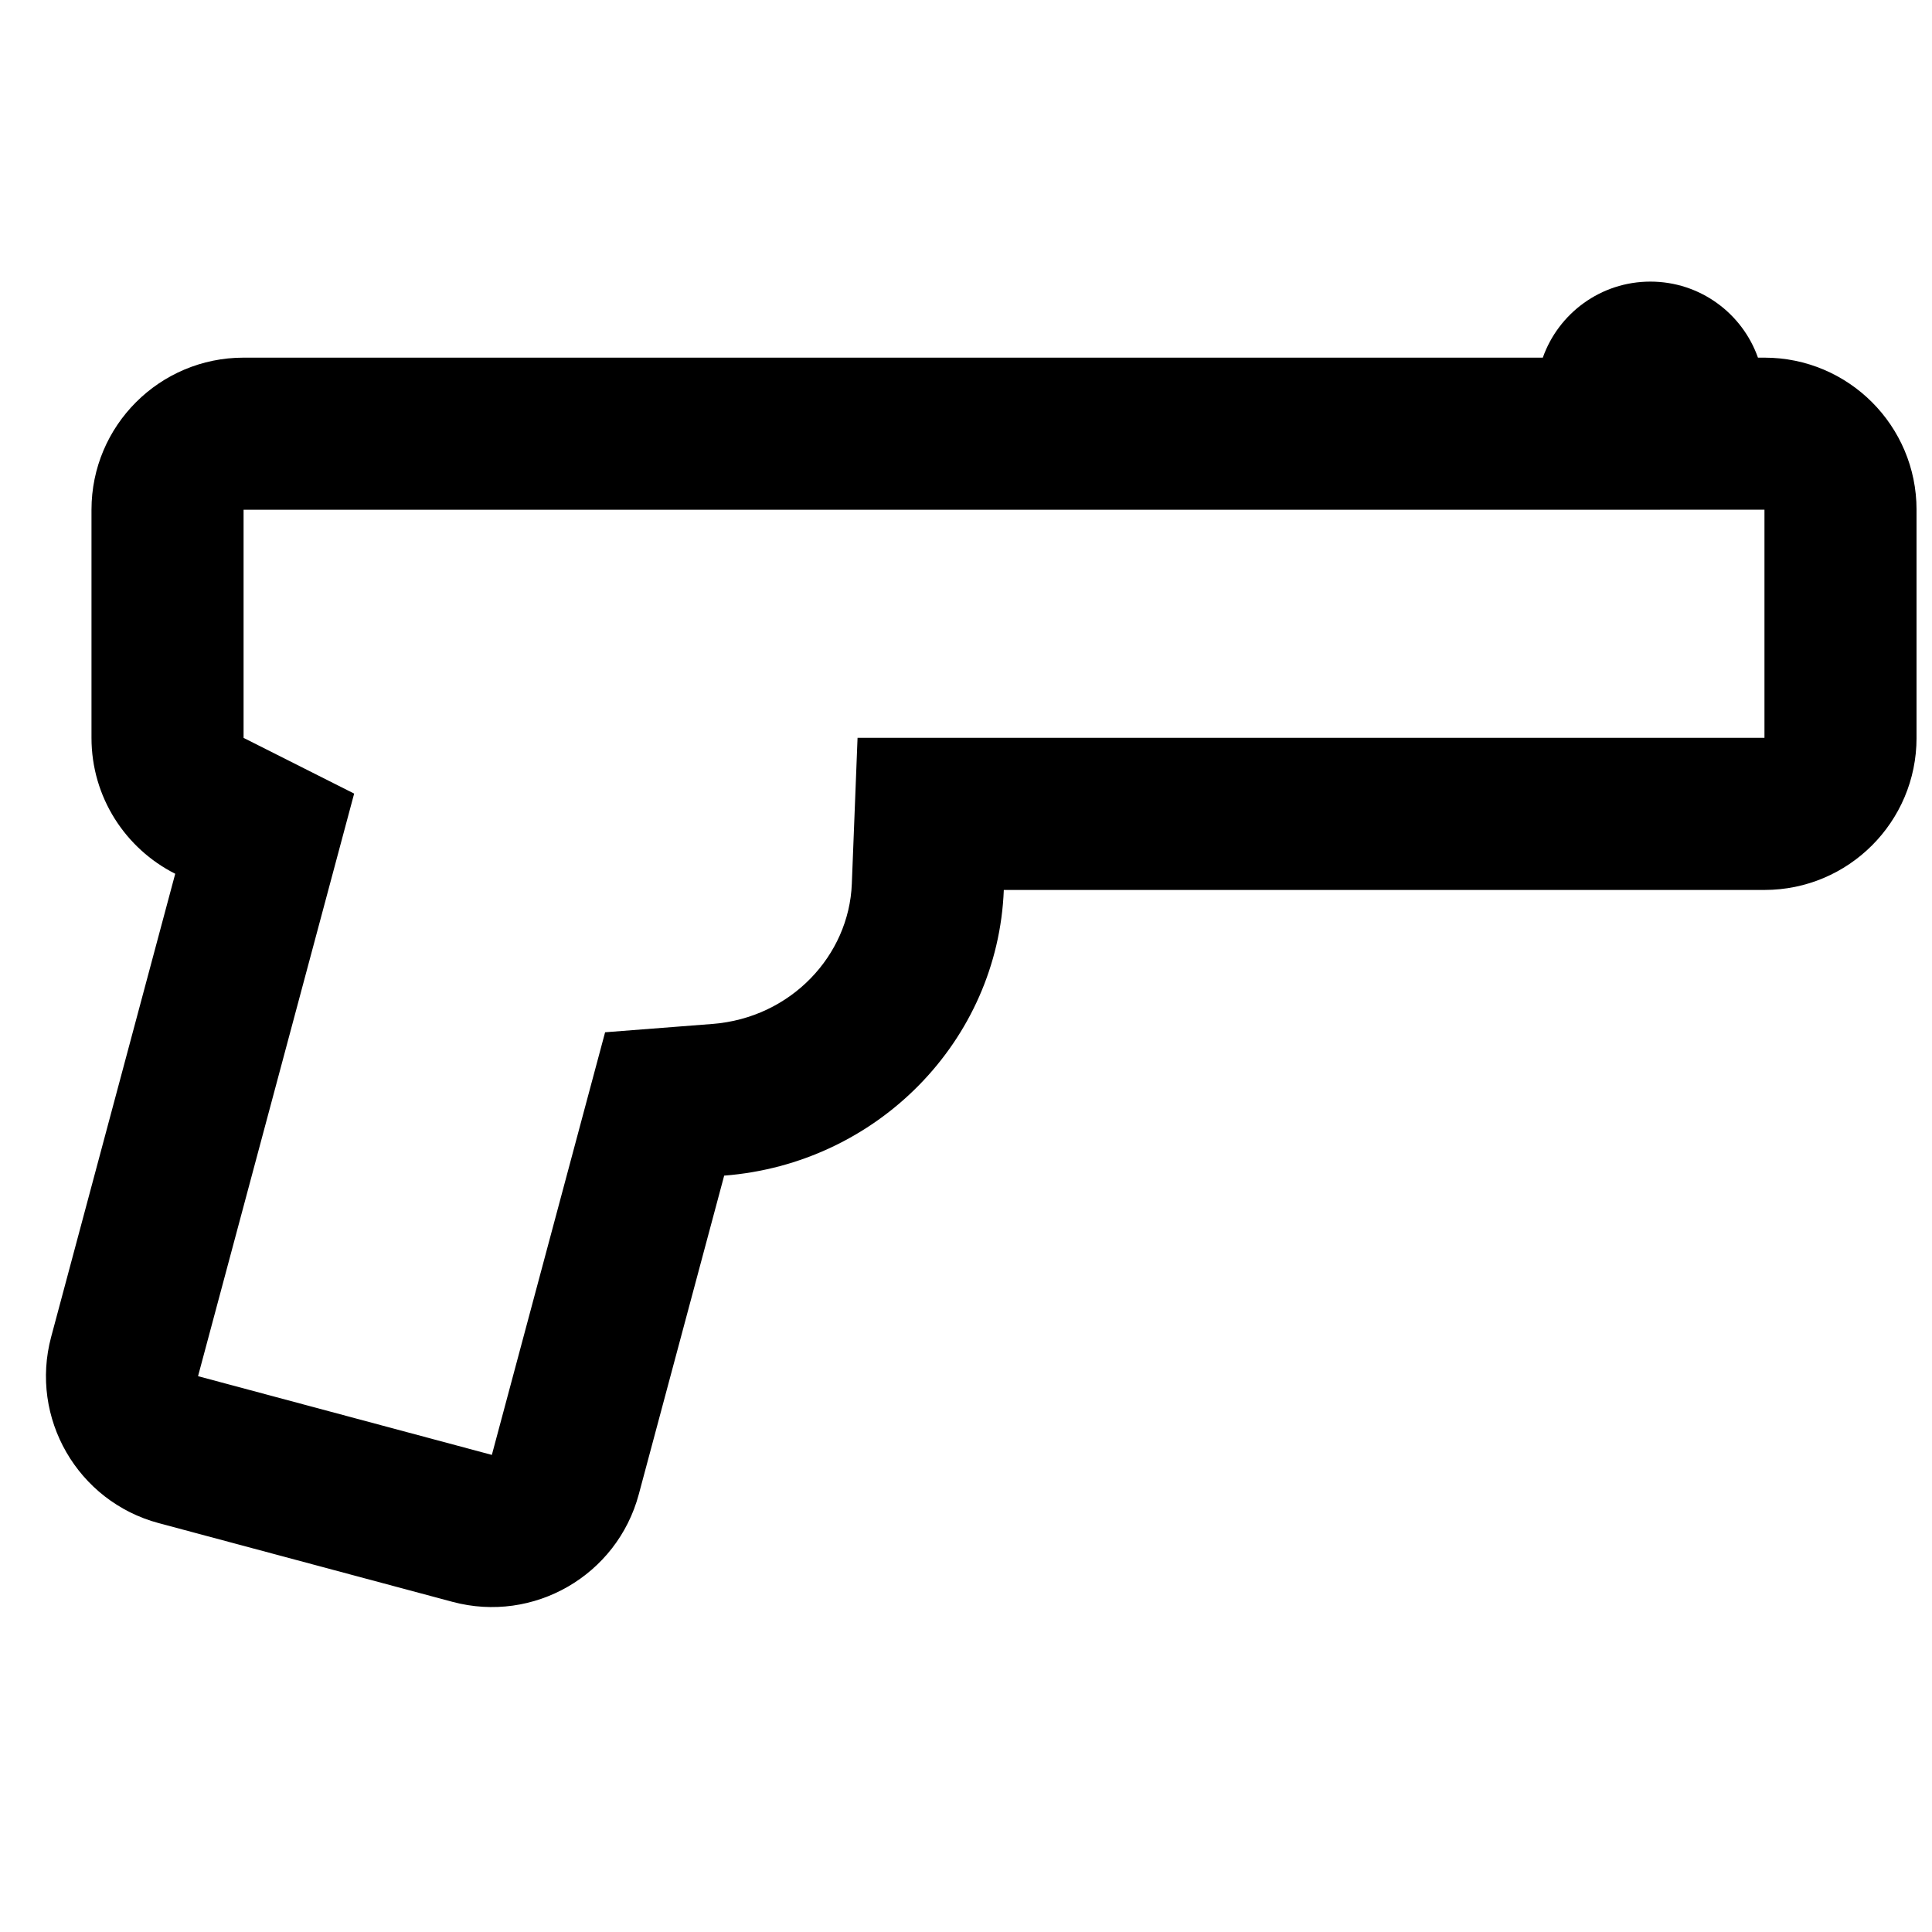 <?xml version="1.0" encoding="UTF-8"?>
<!-- Uploaded to: SVG Repo, www.svgrepo.com, Generator: SVG Repo Mixer Tools -->
<svg width="800px" height="800px" version="1.1" viewBox="144 144 512 512" xmlns="http://www.w3.org/2000/svg">
 <defs>
  <clipPath id="a">
   <path d="m156 218h495.9v352h-495.9z"/>
  </clipPath>
 </defs>
 <g clip-path="url(#a)">
  <path d="m157.56 498.28c-5.762 21.5 7 43.602 28.5 49.363l77.863 20.863c21.5 5.762 43.602-7 49.363-28.504l22.629-84.449c40.469-3.137 72.527-35.59 74.105-75.707h201.58c22.262 0 40.305-18.047 40.305-40.305v-60.457c0-22.262-18.043-40.305-40.305-40.305h-1.723c-4.148-11.742-15.348-20.152-28.508-20.152s-24.359 8.41-28.508 20.152h-344.31c-22.262 0-40.305 18.043-40.305 40.305v60.457c0 15.746 9.027 29.383 22.191 36.016zm423.8-219.2h-372.81v60.457 0.051c0-0.004 0-0.012-0.004-0.031-0.004-0.008 0.004-0.016 0.004-0.02-0.008-0.02-0.027-0.031-0.023-0.031 0 0.004-0.008-0.004 0 0-0.004 0 0.016 0.012 0.023 0.031 0.004 0-0.004-0.004 0 0 0.008 0.008 0.023 0.02 0.027 0.023l29.277 14.75-41.371 154.39 77.863 20.863 30.012-112 28.434-2.207c20.789-1.609 36.203-18.113 36.949-37.109l1.52-38.719h240.34v-60.457z" fill-rule="evenodd"/>
 </g>
</svg>